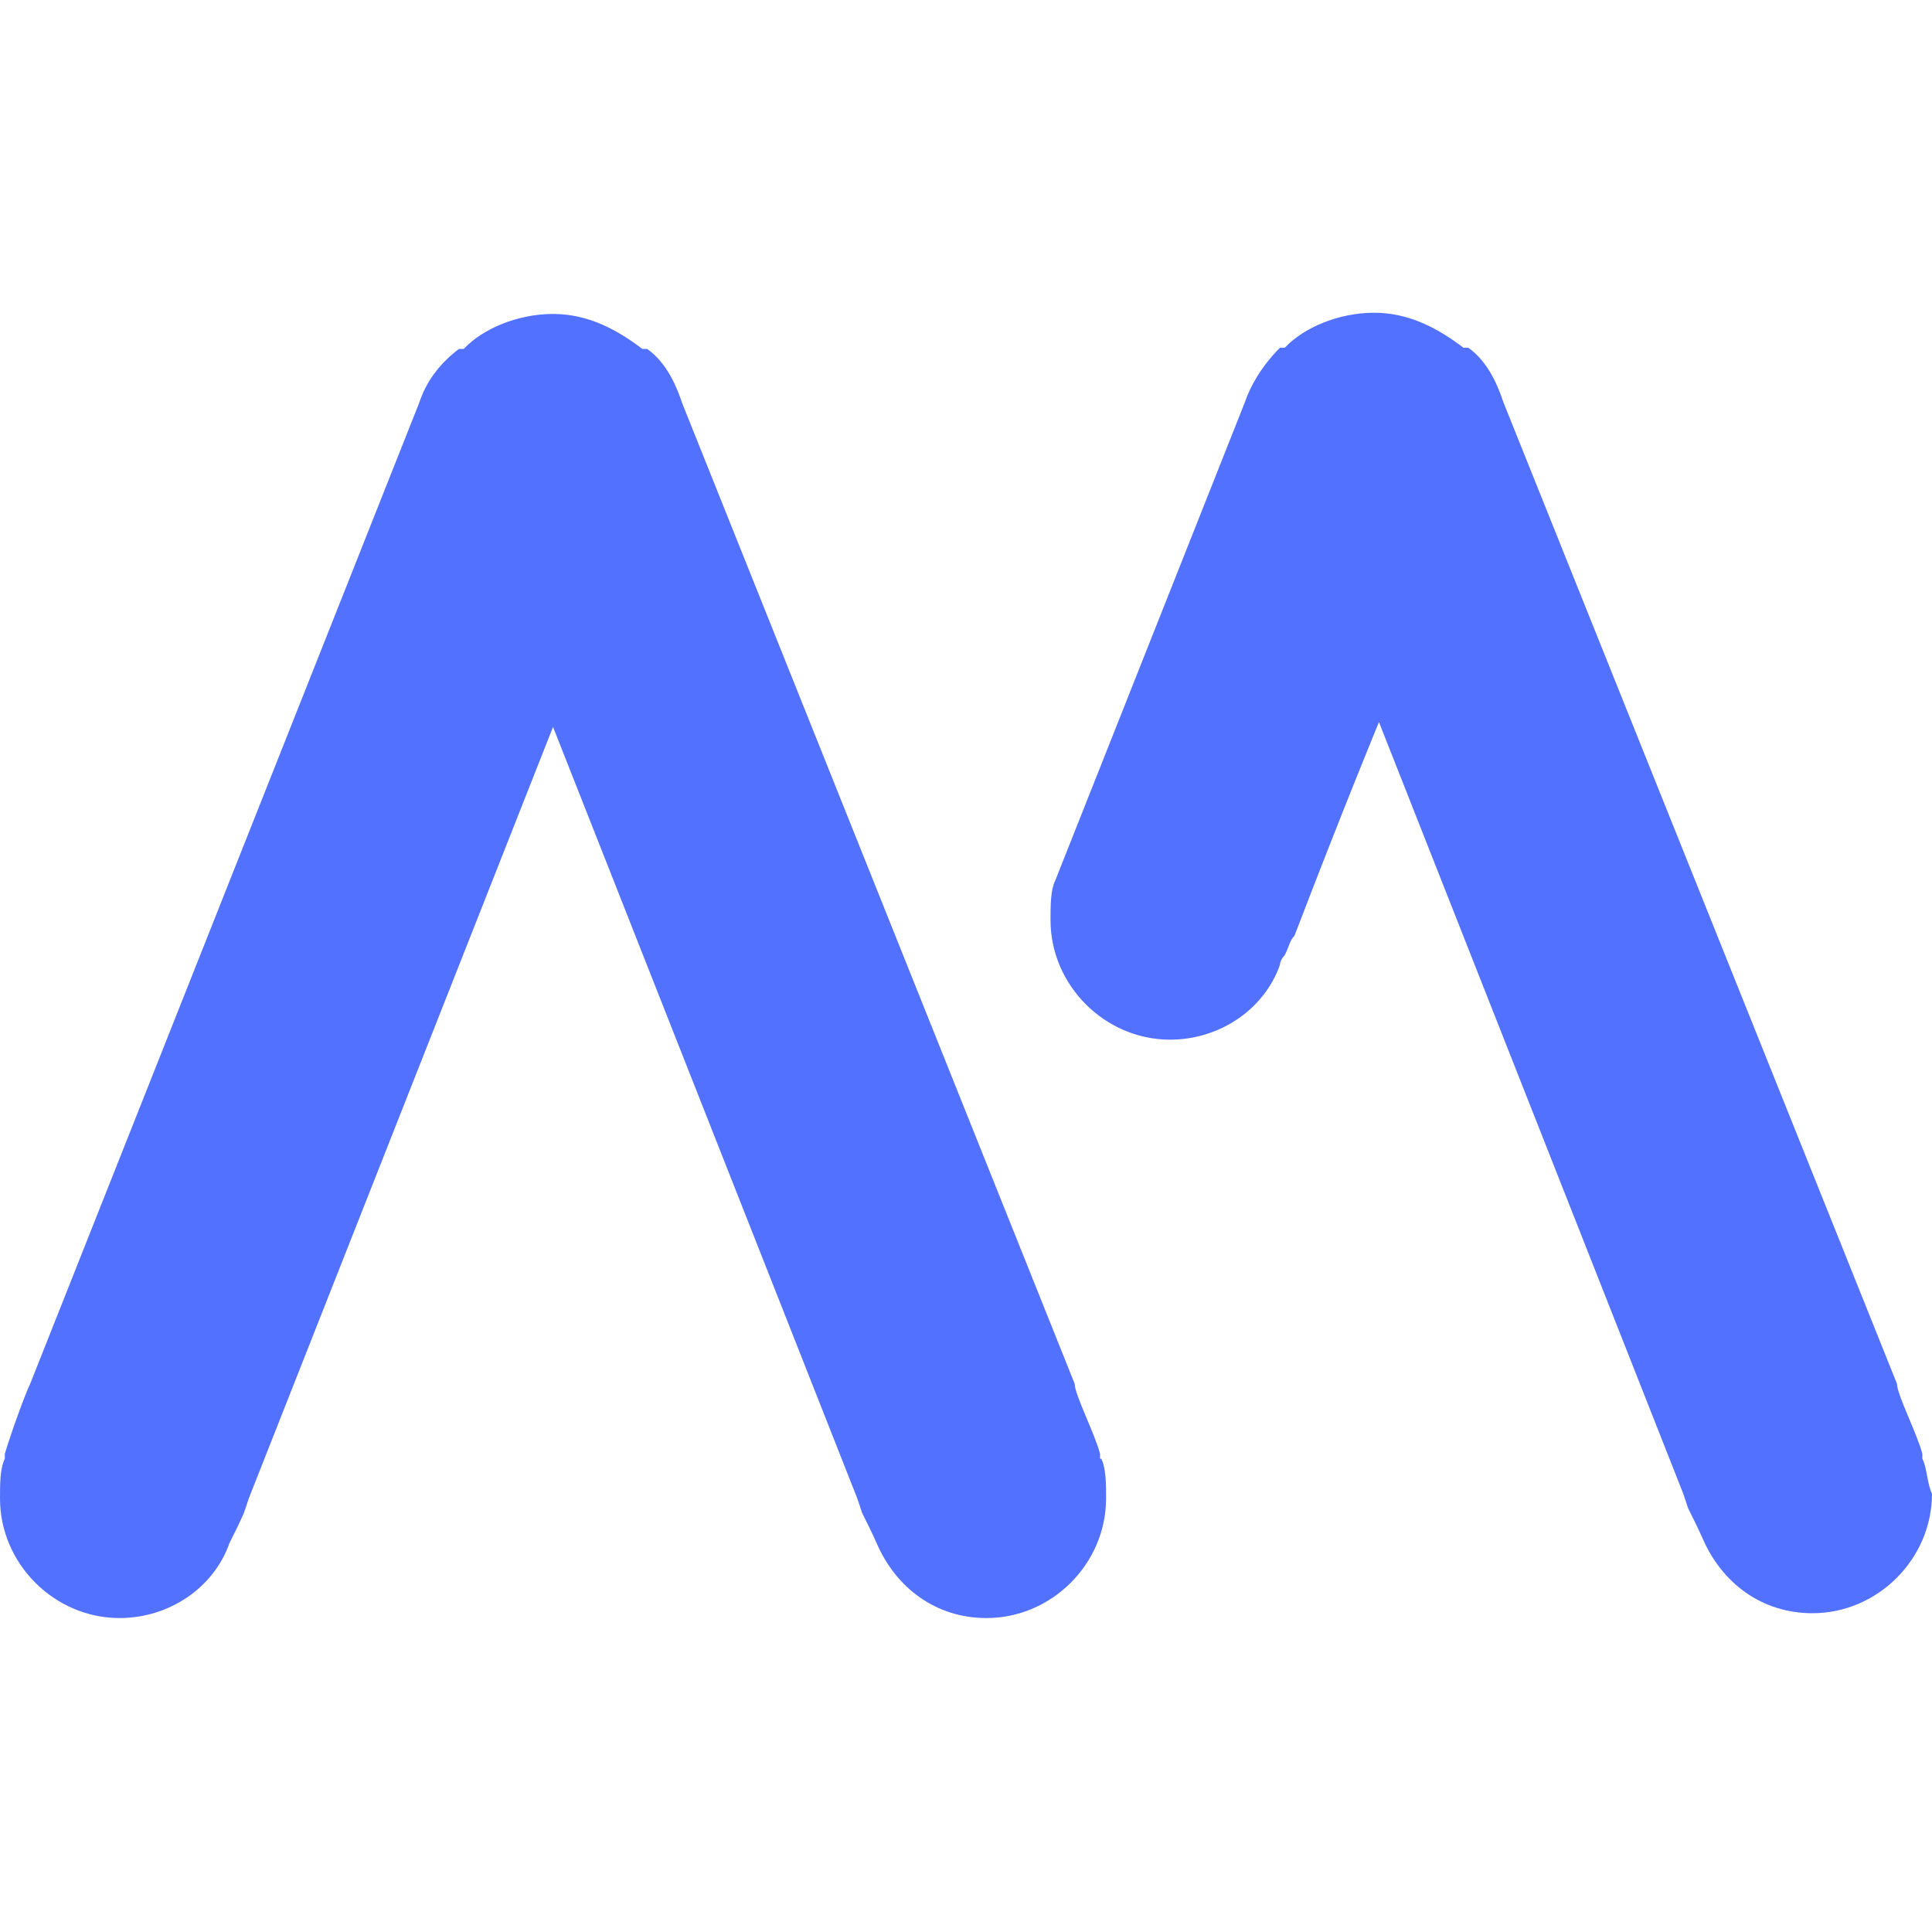 <svg fill="#5271ff" xmlns="http://www.w3.org/2000/svg" width="16" height="16" viewBox="0 0 16 16">
  <path d="M15.92,12.08h0v-.04h0c-.04-.16-.21-.49-.21-.58l-3.26-8.13c-.04-.12-.12-.33-.29-.45h-.04c-.21-.16-.45-.29-.74-.29h0c-.29,0-.58.12-.74.29h-.04c-.16.16-.25.33-.29.45l-1.57,3.96c-.04.08-.04.21-.04.33,0,.54.45.99.99.99.41,0,.78-.25.91-.62h0s0-.04.04-.08h0c.04-.08.04-.12.08-.16h0c.41-1.07.7-1.77.7-1.77h0l2.52,6.39.04.12c.04.08.08.16.12.25h0c.16.37.49.62.91.62.54,0,.99-.45.99-.99-.04-.08-.04-.21-.08-.29Z"/>
  <path d="M9.11,12.08h0v-.04h0c-.04-.16-.21-.49-.21-.58L5.65,3.34c-.04-.12-.12-.33-.29-.45h-.04c-.21-.16-.45-.29-.74-.29h0c-.29,0-.58.12-.74.29h-.04c-.21.16-.29.33-.33.45L.25,11.46c-.04.08-.16.41-.21.58H.04v.04H.04c-.04.08-.04.21-.04.33,0,.54.45.99.99.99.41,0,.78-.25.91-.62h0c.04-.08.08-.16.12-.25l.04-.12,2.52-6.39h0l2.52,6.39.04.12c.04.08.08.16.12.25h0c.16.37.49.62.91.62.54,0,.99-.45.99-.99,0-.12,0-.25-.04-.33Z"/>
</svg>